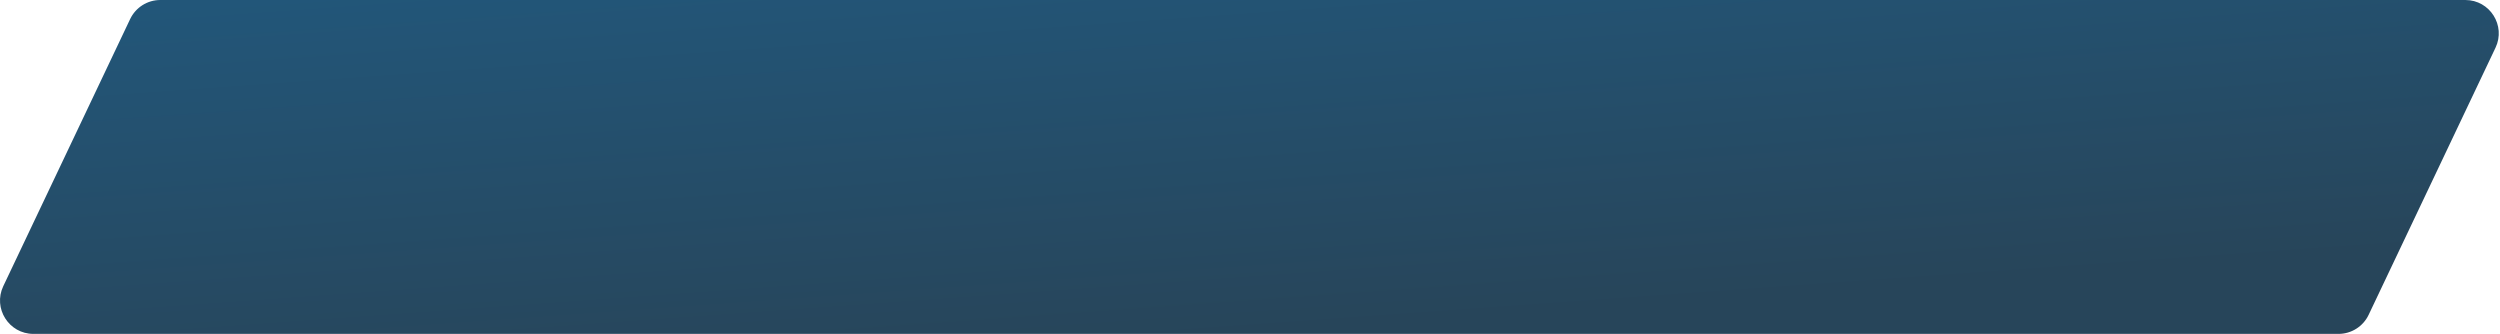 <?xml version="1.0" encoding="UTF-8"?> <svg xmlns="http://www.w3.org/2000/svg" width="1198" height="160" viewBox="0 0 1198 160" fill="none"> <path d="M62.368 9.135C65.018 3.556 70.643 0 76.82 0H1181.39C1193.15 0 1200.89 12.248 1195.85 22.865L1135.05 150.865C1132.4 156.444 1126.77 160 1120.59 160H16.02C4.267 160 -3.475 147.752 1.568 137.135L62.368 9.135Z" fill="url(#paint0_linear_57_179)" fill-opacity="0.9"></path> <defs> <linearGradient id="paint0_linear_57_179" x1="570.028" y1="-34" x2="584.051" y2="161.054" gradientUnits="userSpaceOnUse"> <stop stop-color="#0A446B"></stop> <stop offset="1" stop-color="#103148"></stop> </linearGradient> </defs> </svg> 